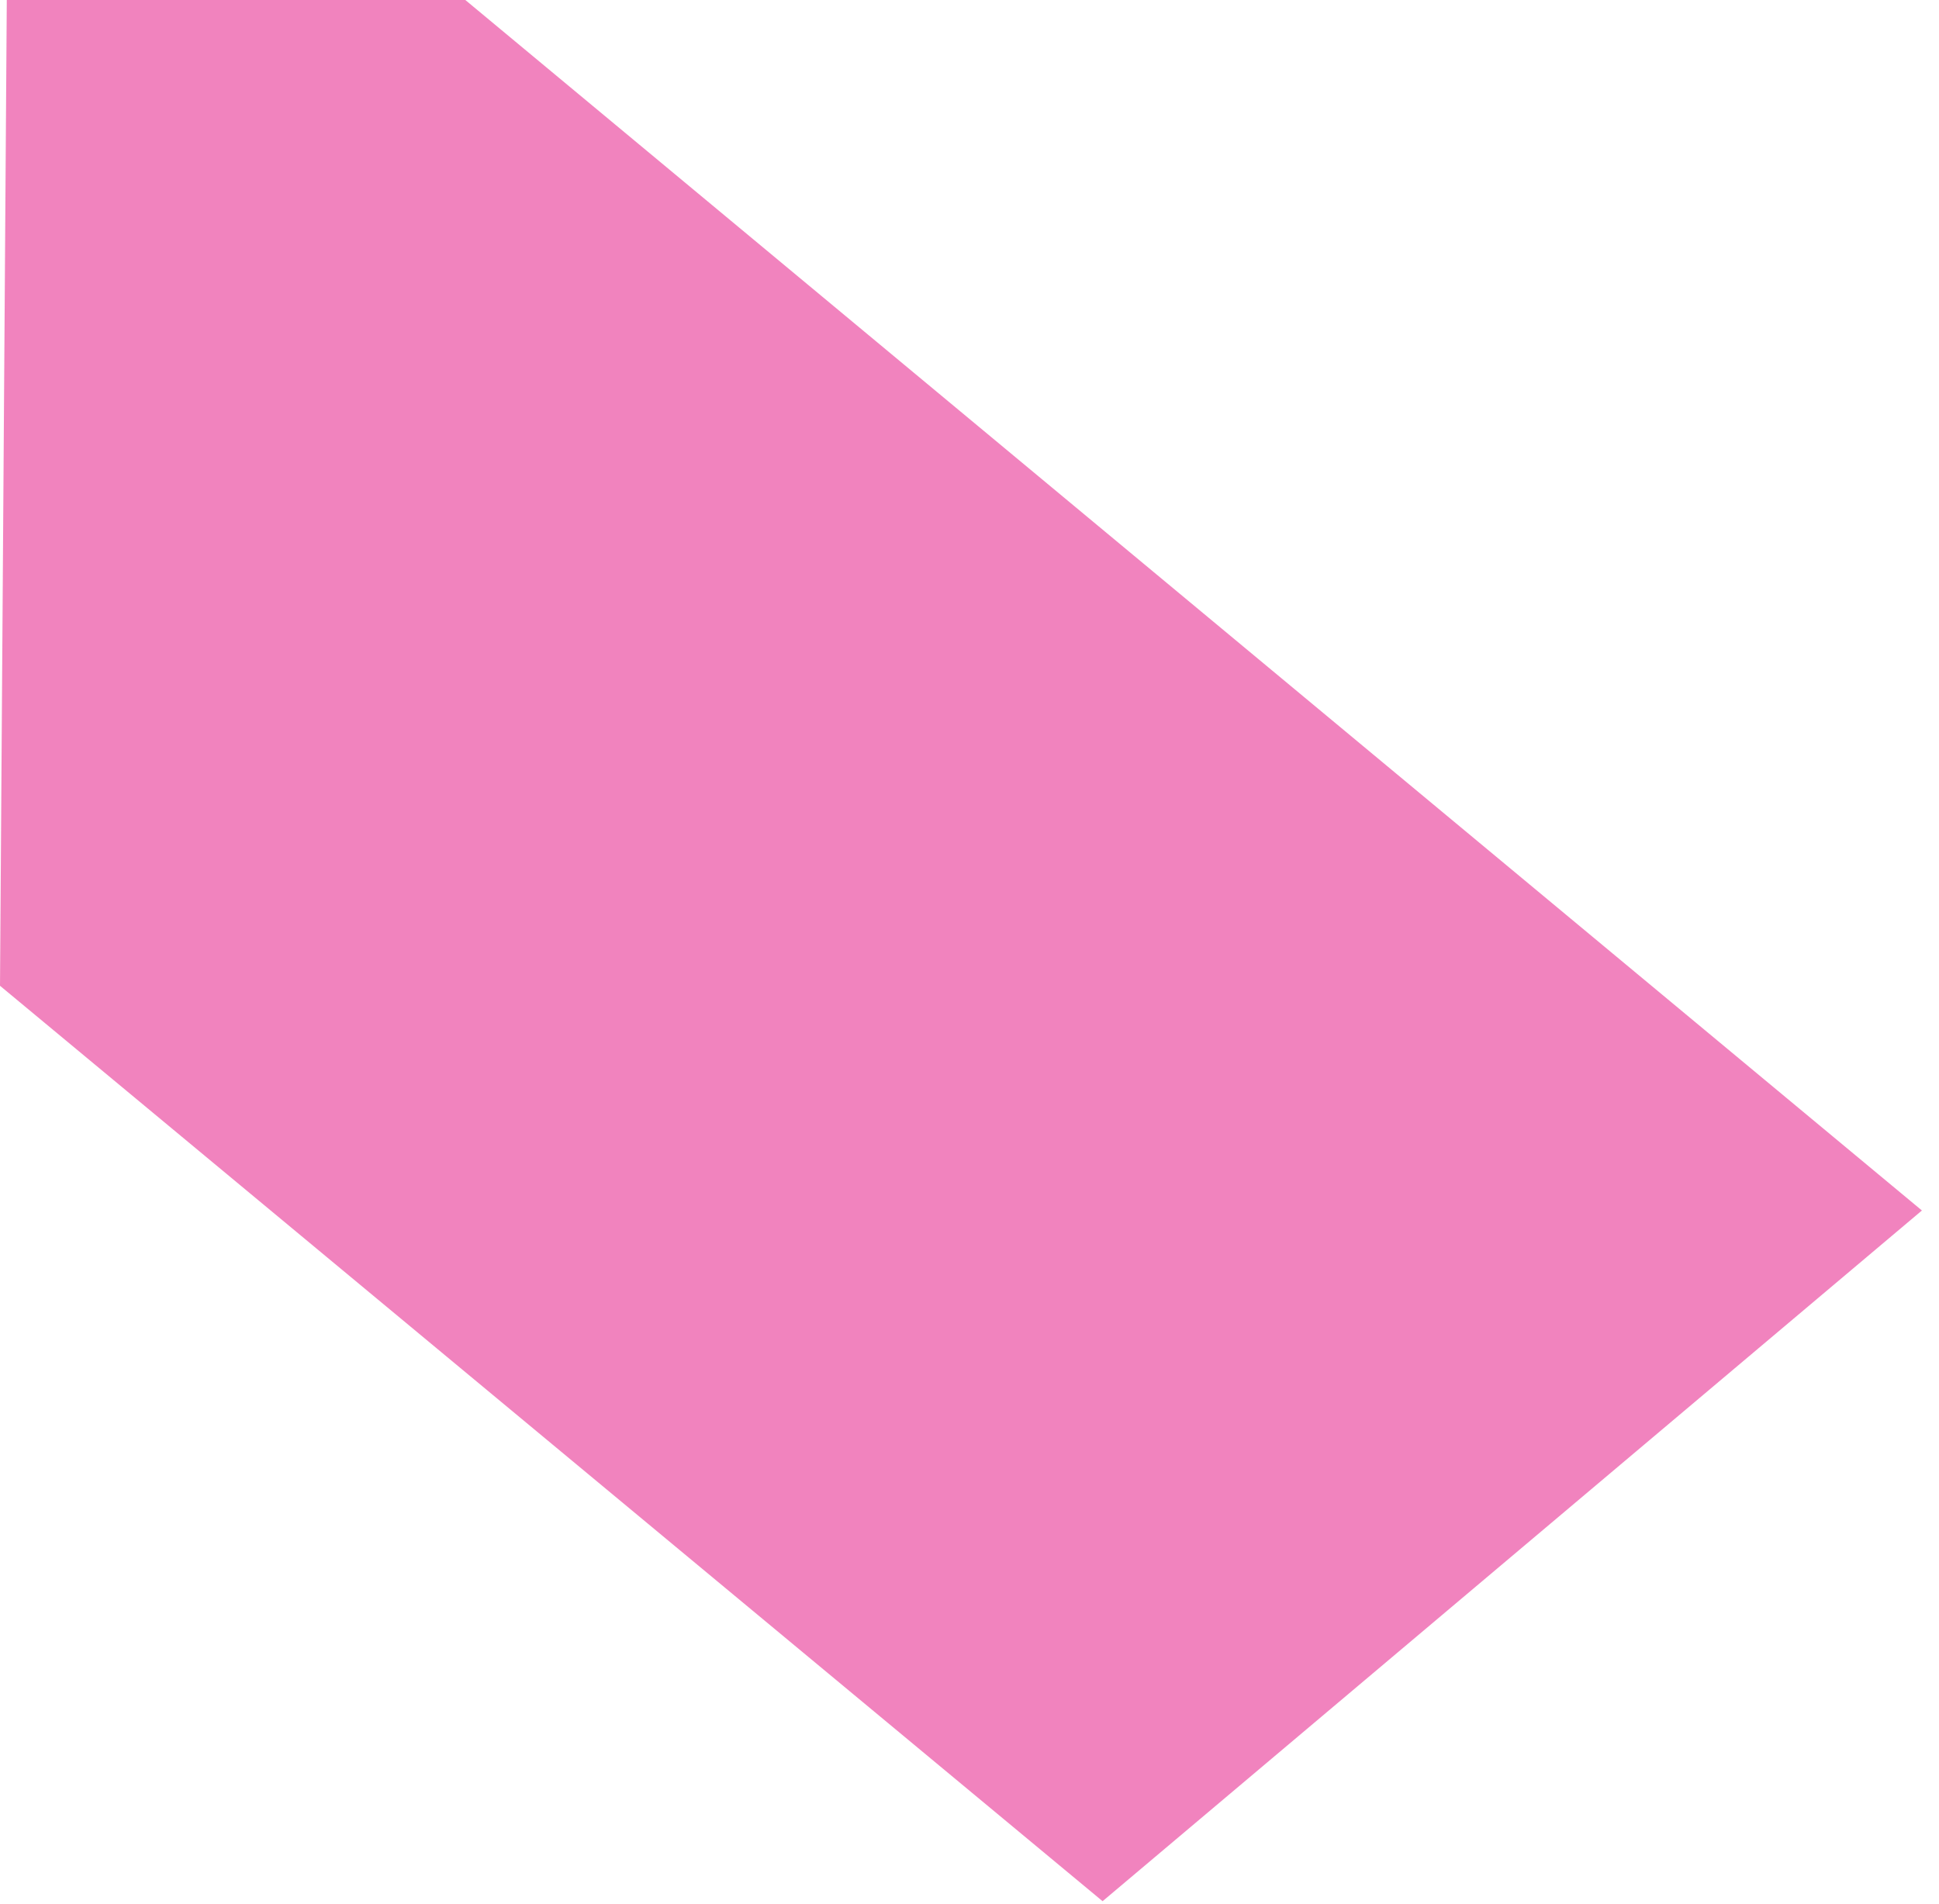 <?xml version="1.0" encoding="UTF-8"?> <svg xmlns="http://www.w3.org/2000/svg" width="110" height="108" viewBox="0 0 110 108" fill="none"><path d="M0.385 0H26.398L109.031 68.675L62.55 107.861L0 55.926L0.385 0Z" fill="#E5097F" fill-opacity="0.5"></path></svg> 